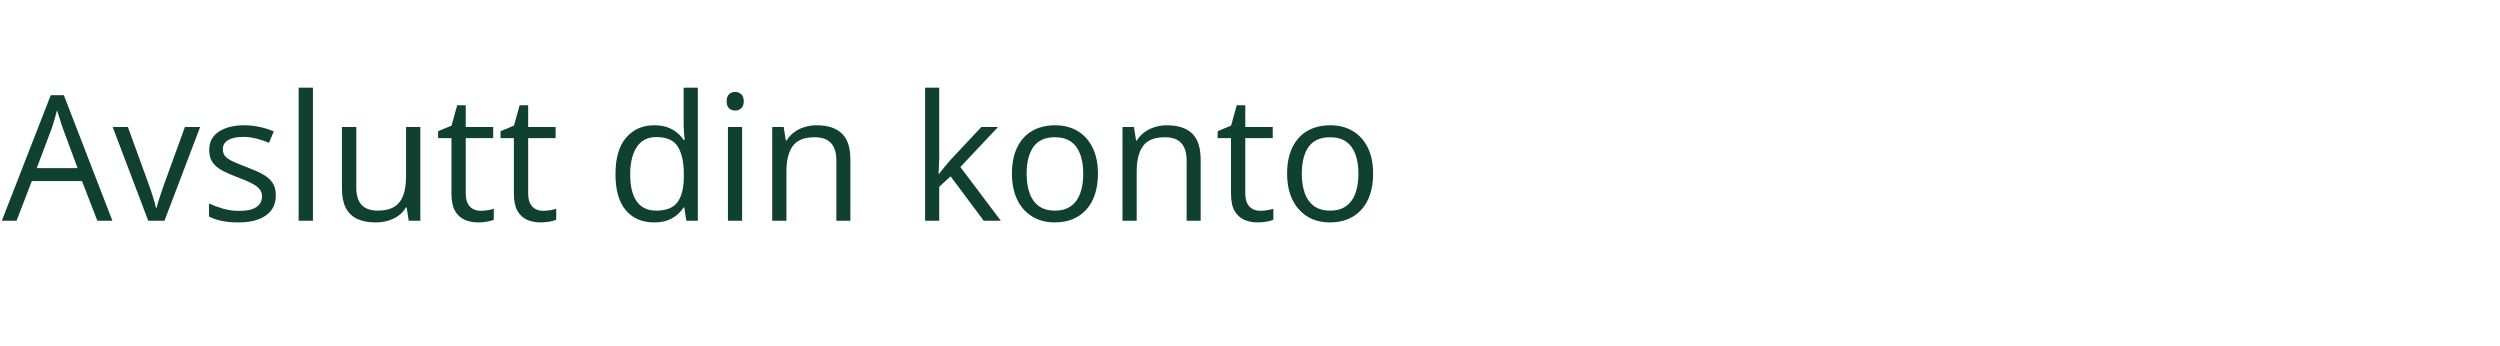 <svg width="571" height="79" viewBox="0 0 571 79" fill="none" xmlns="http://www.w3.org/2000/svg">
<path d="M22.236 50.411L18.72 41.348H7.275L3.779 50.411H0.419L11.591 21.739H14.58L25.673 50.411H22.236ZM17.724 38.399L14.384 29.395C14.306 29.161 14.176 28.777 13.994 28.243C13.824 27.709 13.649 27.156 13.466 26.583C13.284 26.01 13.134 25.548 13.017 25.196C12.887 25.73 12.744 26.264 12.587 26.798C12.444 27.318 12.301 27.807 12.158 28.262C12.014 28.705 11.891 29.083 11.787 29.395L8.388 38.399H17.724ZM33.857 50.411L25.732 29.005H29.209L33.916 41.954C34.241 42.839 34.573 43.816 34.912 44.883C35.25 45.951 35.484 46.811 35.615 47.462H35.752C35.908 46.811 36.168 45.951 36.533 44.883C36.897 43.803 37.229 42.826 37.529 41.954L42.236 29.005H45.712L37.568 50.411H33.857ZM62.998 44.551C62.998 45.919 62.653 47.071 61.962 48.008C61.285 48.933 60.309 49.63 59.033 50.098C57.77 50.567 56.259 50.801 54.502 50.801C53.004 50.801 51.709 50.684 50.615 50.45C49.521 50.216 48.564 49.883 47.744 49.454V46.466C48.616 46.895 49.658 47.286 50.869 47.638C52.08 47.989 53.317 48.165 54.58 48.165C56.428 48.165 57.77 47.865 58.603 47.266C59.436 46.667 59.853 45.854 59.853 44.825C59.853 44.239 59.684 43.725 59.345 43.282C59.02 42.826 58.466 42.39 57.685 41.973C56.904 41.544 55.823 41.075 54.443 40.567C53.076 40.046 51.891 39.532 50.888 39.024C49.899 38.503 49.13 37.872 48.584 37.13C48.05 36.388 47.783 35.424 47.783 34.239C47.783 32.429 48.512 31.042 49.97 30.079C51.442 29.102 53.369 28.614 55.752 28.614C57.041 28.614 58.245 28.744 59.365 29.005C60.498 29.252 61.552 29.591 62.529 30.02L61.435 32.618C60.55 32.24 59.606 31.921 58.603 31.661C57.6 31.401 56.578 31.27 55.537 31.27C54.039 31.27 52.887 31.518 52.08 32.013C51.285 32.507 50.888 33.184 50.888 34.044C50.888 34.708 51.071 35.255 51.435 35.684C51.813 36.114 52.412 36.518 53.232 36.895C54.052 37.273 55.133 37.716 56.474 38.223C57.815 38.718 58.974 39.233 59.951 39.766C60.927 40.287 61.676 40.925 62.197 41.68C62.731 42.423 62.998 43.38 62.998 44.551ZM71.474 50.411H68.212V20.02H71.474V50.411ZM96.005 29.005V50.411H93.349L92.88 47.403H92.705C92.262 48.145 91.689 48.77 90.986 49.278C90.283 49.786 89.488 50.163 88.603 50.411C87.731 50.671 86.8 50.801 85.81 50.801C84.117 50.801 82.698 50.528 81.552 49.981C80.406 49.434 79.54 48.588 78.955 47.442C78.382 46.296 78.095 44.825 78.095 43.028V29.005H81.376V42.794C81.376 44.578 81.78 45.912 82.587 46.798C83.395 47.67 84.625 48.106 86.279 48.106C87.867 48.106 89.13 47.807 90.068 47.208C91.018 46.609 91.702 45.73 92.119 44.571C92.535 43.399 92.744 41.967 92.744 40.274V29.005H96.005ZM109.775 48.145C110.309 48.145 110.856 48.1 111.416 48.008C111.975 47.917 112.431 47.807 112.783 47.676V50.196C112.405 50.365 111.878 50.508 111.201 50.626C110.537 50.743 109.886 50.801 109.248 50.801C108.115 50.801 107.086 50.606 106.162 50.216C105.237 49.812 104.495 49.135 103.935 48.184C103.388 47.234 103.115 45.919 103.115 44.239V31.544H100.068V29.962L103.134 28.692L104.423 24.044H106.376V29.005H112.646V31.544H106.376V44.141C106.376 45.483 106.682 46.485 107.294 47.149C107.919 47.813 108.746 48.145 109.775 48.145ZM124.033 48.145C124.567 48.145 125.113 48.1 125.673 48.008C126.233 47.917 126.689 47.807 127.041 47.676V50.196C126.663 50.365 126.136 50.508 125.458 50.626C124.794 50.743 124.143 50.801 123.505 50.801C122.373 50.801 121.344 50.606 120.419 50.216C119.495 49.812 118.753 49.135 118.193 48.184C117.646 47.234 117.373 45.919 117.373 44.239V31.544H114.326V29.962L117.392 28.692L118.681 24.044H120.634V29.005H126.904V31.544H120.634V44.141C120.634 45.483 120.94 46.485 121.552 47.149C122.177 47.813 123.004 48.145 124.033 48.145ZM149.384 50.801C146.676 50.801 144.528 49.877 142.939 48.028C141.363 46.179 140.576 43.432 140.576 39.786C140.576 36.101 141.383 33.321 142.998 31.446C144.612 29.558 146.761 28.614 149.443 28.614C150.576 28.614 151.565 28.764 152.412 29.063C153.258 29.363 153.987 29.766 154.599 30.274C155.211 30.769 155.725 31.335 156.142 31.973H156.376C156.324 31.57 156.272 31.016 156.22 30.313C156.168 29.61 156.142 29.037 156.142 28.595V20.02H159.384V50.411H156.767L156.279 47.364H156.142C155.738 48.002 155.224 48.581 154.599 49.102C153.987 49.623 153.251 50.04 152.392 50.352C151.546 50.652 150.543 50.801 149.384 50.801ZM149.892 48.106C152.184 48.106 153.805 47.455 154.755 46.153C155.706 44.851 156.181 42.917 156.181 40.352V39.766C156.181 37.045 155.725 34.955 154.814 33.497C153.916 32.038 152.275 31.309 149.892 31.309C147.9 31.309 146.409 32.078 145.419 33.614C144.43 35.138 143.935 37.221 143.935 39.864C143.935 42.494 144.423 44.526 145.4 45.958C146.389 47.39 147.887 48.106 149.892 48.106ZM169.501 29.005V50.411H166.259V29.005H169.501ZM167.919 20.997C168.453 20.997 168.909 21.173 169.287 21.524C169.677 21.863 169.873 22.397 169.873 23.126C169.873 23.842 169.677 24.376 169.287 24.727C168.909 25.079 168.453 25.255 167.919 25.255C167.36 25.255 166.891 25.079 166.513 24.727C166.149 24.376 165.966 23.842 165.966 23.126C165.966 22.397 166.149 21.863 166.513 21.524C166.891 21.173 167.36 20.997 167.919 20.997ZM186.513 28.614C189.052 28.614 190.973 29.239 192.275 30.489C193.577 31.726 194.228 33.718 194.228 36.466V50.411H191.025V36.68C191.025 34.897 190.615 33.562 189.794 32.676C188.987 31.791 187.744 31.348 186.064 31.348C183.694 31.348 182.028 32.019 181.064 33.36C180.1 34.701 179.619 36.648 179.619 39.2V50.411H176.376V29.005H178.994L179.482 32.091H179.658C180.113 31.335 180.693 30.704 181.396 30.196C182.099 29.675 182.887 29.285 183.759 29.024C184.632 28.751 185.55 28.614 186.513 28.614ZM214.521 20.02V35.801C214.521 36.322 214.501 36.96 214.462 37.716C214.423 38.458 214.391 39.115 214.365 39.688H214.501C214.775 39.35 215.172 38.848 215.693 38.184C216.227 37.52 216.676 36.986 217.041 36.583L224.15 29.005H227.958L219.345 38.145L228.583 50.411H224.677L217.119 40.274L214.521 42.657V50.411H211.298V20.02H214.521ZM250.771 39.669C250.771 41.426 250.543 42.995 250.087 44.376C249.632 45.756 248.974 46.921 248.115 47.872C247.255 48.822 246.214 49.551 244.99 50.059C243.779 50.554 242.405 50.801 240.869 50.801C239.436 50.801 238.121 50.554 236.923 50.059C235.738 49.551 234.71 48.822 233.837 47.872C232.978 46.921 232.307 45.756 231.826 44.376C231.357 42.995 231.123 41.426 231.123 39.669C231.123 37.325 231.52 35.333 232.314 33.692C233.108 32.038 234.241 30.782 235.712 29.923C237.197 29.05 238.961 28.614 241.005 28.614C242.958 28.614 244.664 29.05 246.123 29.923C247.594 30.795 248.733 32.058 249.541 33.712C250.361 35.352 250.771 37.338 250.771 39.669ZM234.482 39.669C234.482 41.388 234.71 42.878 235.166 44.141C235.621 45.404 236.324 46.381 237.275 47.071C238.225 47.761 239.449 48.106 240.947 48.106C242.431 48.106 243.649 47.761 244.599 47.071C245.563 46.381 246.272 45.404 246.728 44.141C247.184 42.878 247.412 41.388 247.412 39.669C247.412 37.963 247.184 36.492 246.728 35.255C246.272 34.005 245.569 33.041 244.619 32.364C243.668 31.687 242.438 31.348 240.927 31.348C238.701 31.348 237.067 32.084 236.025 33.555C234.996 35.027 234.482 37.065 234.482 39.669ZM266.513 28.614C269.052 28.614 270.973 29.239 272.275 30.489C273.577 31.726 274.228 33.718 274.228 36.466V50.411H271.025V36.68C271.025 34.897 270.615 33.562 269.794 32.676C268.987 31.791 267.744 31.348 266.064 31.348C263.694 31.348 262.028 32.019 261.064 33.36C260.1 34.701 259.619 36.648 259.619 39.2V50.411H256.376V29.005H258.994L259.482 32.091H259.658C260.113 31.335 260.693 30.704 261.396 30.196C262.099 29.675 262.887 29.285 263.759 29.024C264.632 28.751 265.55 28.614 266.513 28.614ZM287.822 48.145C288.356 48.145 288.903 48.1 289.462 48.008C290.022 47.917 290.478 47.807 290.83 47.676V50.196C290.452 50.365 289.925 50.508 289.248 50.626C288.583 50.743 287.932 50.801 287.294 50.801C286.162 50.801 285.133 50.606 284.208 50.216C283.284 49.812 282.542 49.135 281.982 48.184C281.435 47.234 281.162 45.919 281.162 44.239V31.544H278.115V29.962L281.181 28.692L282.47 24.044H284.423V29.005H290.693V31.544H284.423V44.141C284.423 45.483 284.729 46.485 285.341 47.149C285.966 47.813 286.793 48.145 287.822 48.145ZM313.623 39.669C313.623 41.426 313.395 42.995 312.939 44.376C312.483 45.756 311.826 46.921 310.966 47.872C310.107 48.822 309.065 49.551 307.841 50.059C306.63 50.554 305.257 50.801 303.72 50.801C302.288 50.801 300.973 50.554 299.775 50.059C298.59 49.551 297.561 48.822 296.689 47.872C295.83 46.921 295.159 45.756 294.677 44.376C294.208 42.995 293.974 41.426 293.974 39.669C293.974 37.325 294.371 35.333 295.166 33.692C295.96 32.038 297.093 30.782 298.564 29.923C300.048 29.05 301.813 28.614 303.857 28.614C305.81 28.614 307.516 29.05 308.974 29.923C310.445 30.795 311.585 32.058 312.392 33.712C313.212 35.352 313.623 37.338 313.623 39.669ZM297.333 39.669C297.333 41.388 297.561 42.878 298.017 44.141C298.473 45.404 299.176 46.381 300.126 47.071C301.077 47.761 302.301 48.106 303.798 48.106C305.283 48.106 306.5 47.761 307.451 47.071C308.414 46.381 309.124 45.404 309.58 44.141C310.035 42.878 310.263 41.388 310.263 39.669C310.263 37.963 310.035 36.492 309.58 35.255C309.124 34.005 308.421 33.041 307.47 32.364C306.52 31.687 305.289 31.348 303.779 31.348C301.552 31.348 299.918 32.084 298.876 33.555C297.848 35.027 297.333 37.065 297.333 39.669Z" fill="#0F4030"/>
</svg>
